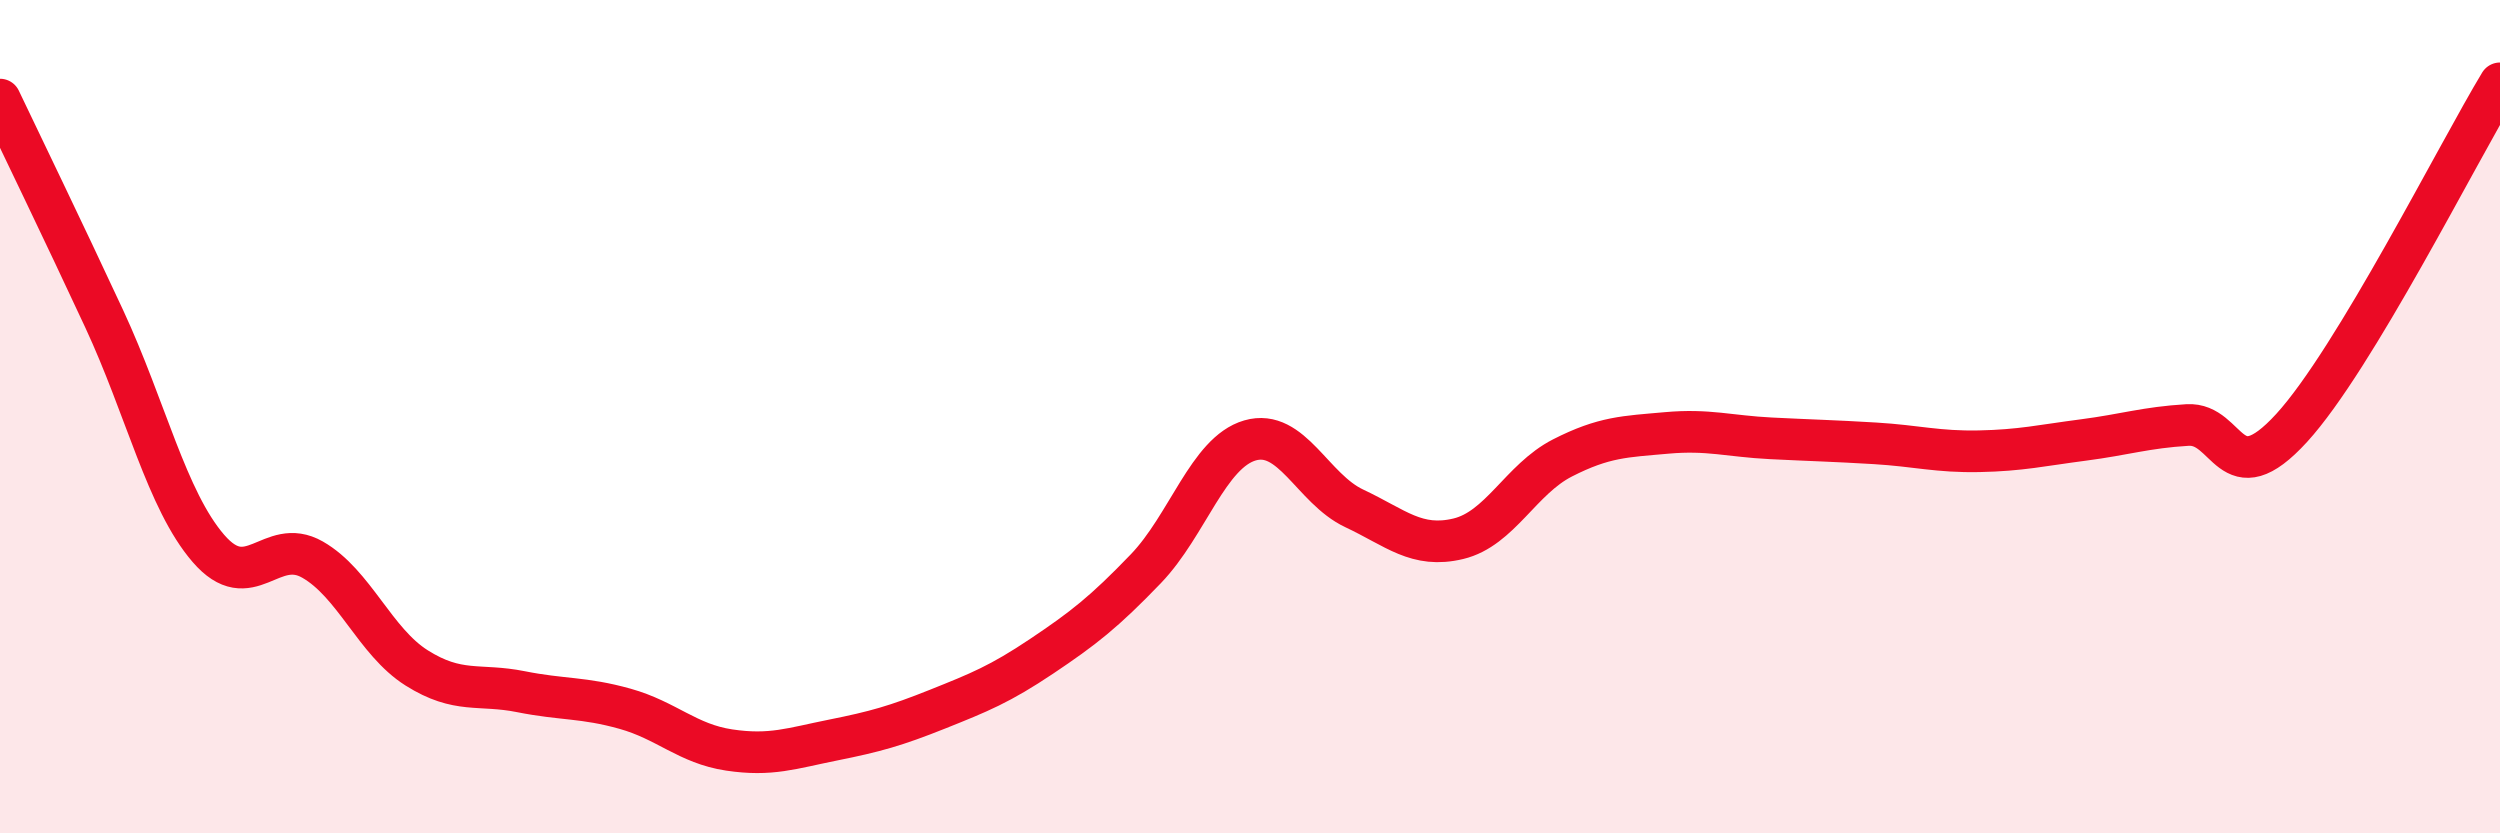 
    <svg width="60" height="20" viewBox="0 0 60 20" xmlns="http://www.w3.org/2000/svg">
      <path
        d="M 0,2.39 C 0.5,3.44 1.5,5.5 2.5,7.65 C 3.5,9.8 4,12 5,13.16 C 6,14.32 6.5,12.86 7.5,13.43 C 8.5,14 9,15.4 10,16.03 C 11,16.66 11.5,16.4 12.5,16.6 C 13.5,16.8 14,16.73 15,17.01 C 16,17.29 16.5,17.85 17.5,18 C 18.5,18.15 19,17.96 20,17.76 C 21,17.56 21.5,17.42 22.5,17.02 C 23.5,16.62 24,16.42 25,15.75 C 26,15.08 26.5,14.69 27.5,13.65 C 28.5,12.61 29,10.86 30,10.57 C 31,10.28 31.5,11.73 32.5,12.2 C 33.5,12.67 34,13.17 35,12.93 C 36,12.69 36.5,11.5 37.5,10.99 C 38.5,10.48 39,10.48 40,10.39 C 41,10.3 41.5,10.47 42.5,10.52 C 43.5,10.57 44,10.58 45,10.64 C 46,10.7 46.5,10.85 47.5,10.83 C 48.5,10.81 49,10.69 50,10.56 C 51,10.43 51.5,10.26 52.5,10.2 C 53.5,10.14 53.5,11.91 55,10.27 C 56.5,8.63 59,3.65 60,2L60 20L0 20Z"
        fill="#EB0A25"
        opacity="0.1"
        stroke-linecap="round"
        stroke-linejoin="round"
      />
      <path
        d="M 0,2.39 C 0.5,3.44 1.5,5.5 2.5,7.65 C 3.5,9.8 4,12 5,13.16 C 6,14.32 6.5,12.86 7.5,13.43 C 8.5,14 9,15.4 10,16.03 C 11,16.66 11.5,16.4 12.5,16.6 C 13.5,16.8 14,16.73 15,17.01 C 16,17.29 16.5,17.85 17.5,18 C 18.5,18.15 19,17.96 20,17.76 C 21,17.56 21.5,17.42 22.5,17.02 C 23.5,16.62 24,16.42 25,15.75 C 26,15.08 26.5,14.69 27.5,13.65 C 28.5,12.61 29,10.86 30,10.57 C 31,10.28 31.5,11.73 32.5,12.2 C 33.5,12.67 34,13.17 35,12.93 C 36,12.69 36.5,11.5 37.5,10.99 C 38.5,10.48 39,10.48 40,10.39 C 41,10.3 41.5,10.47 42.5,10.52 C 43.5,10.57 44,10.58 45,10.64 C 46,10.7 46.5,10.85 47.5,10.83 C 48.5,10.81 49,10.69 50,10.56 C 51,10.43 51.5,10.26 52.5,10.2 C 53.5,10.14 53.5,11.91 55,10.27 C 56.5,8.63 59,3.65 60,2"
        stroke="#EB0A25"
        stroke-width="1"
        fill="none"
        stroke-linecap="round"
        stroke-linejoin="round"
      />
    </svg>
  